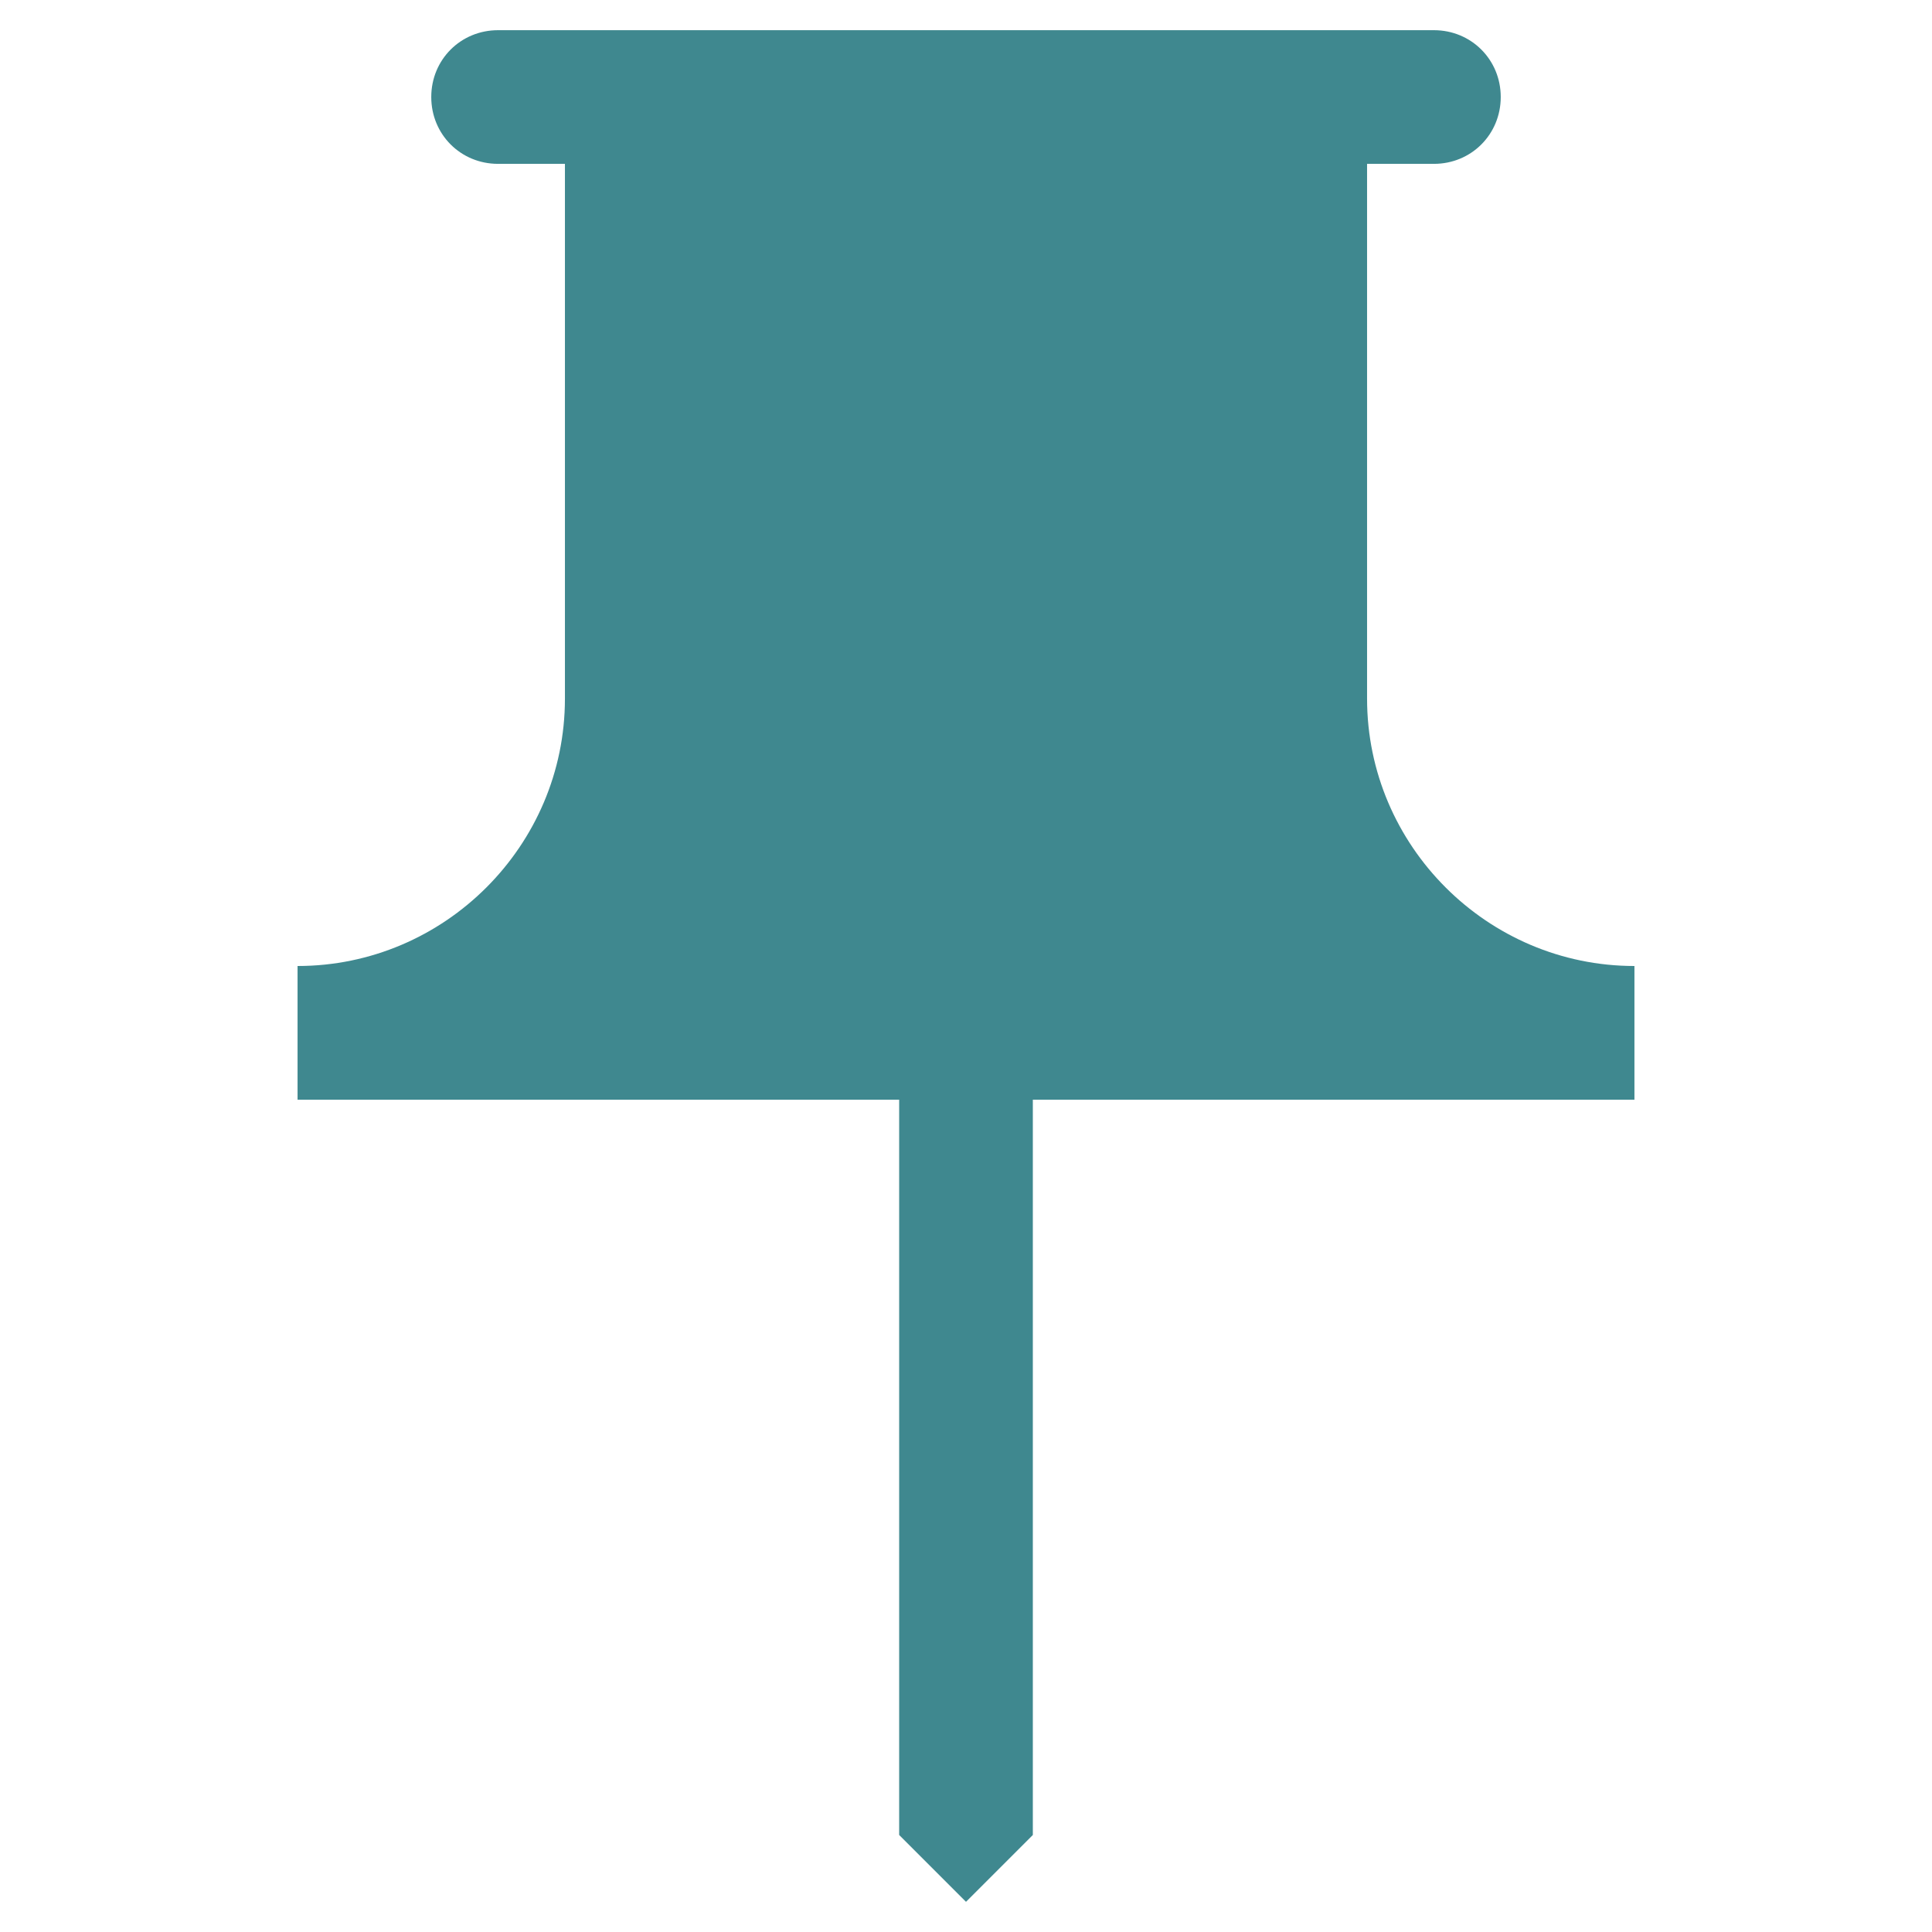 <?xml version="1.0" encoding="utf-8"?>
<!DOCTYPE svg PUBLIC "-//W3C//DTD SVG 1.1//EN" "http://www.w3.org/Graphics/SVG/1.1/DTD/svg11.dtd">
<svg xmlns="http://www.w3.org/2000/svg" xmlns:xlink="http://www.w3.org/1999/xlink" version="1.1" baseProfile="full" width="64" height="64" viewBox="0 0 64.00 64.00" enable-background="new 0 0 64.00 64.00" xml:space="preserve">
	<path fill="#3f888f" fill-opacity="1" stroke-width="1.333" stroke-linejoin="miter" d="M 54.143,32C 49.273,32 45.286,28.015 45.286,23.143L 45.286,5.428L 47.5,5.428C 48.737,5.428 49.714,4.453 49.714,3.214C 49.714,1.975 48.737,1 47.5,1L 16.5,1C 15.261,1 14.286,1.975 14.286,3.214C 14.286,4.453 15.261,5.428 16.5,5.428L 18.714,5.428L 18.714,23.143C 18.714,28.015 14.729,32 9.857,32L 9.857,36.428L 29.786,36.428L 29.786,60.786L 32,63L 34.214,60.786L 34.214,36.428L 54.143,36.428L 54.143,32 Z "/>
</svg>
